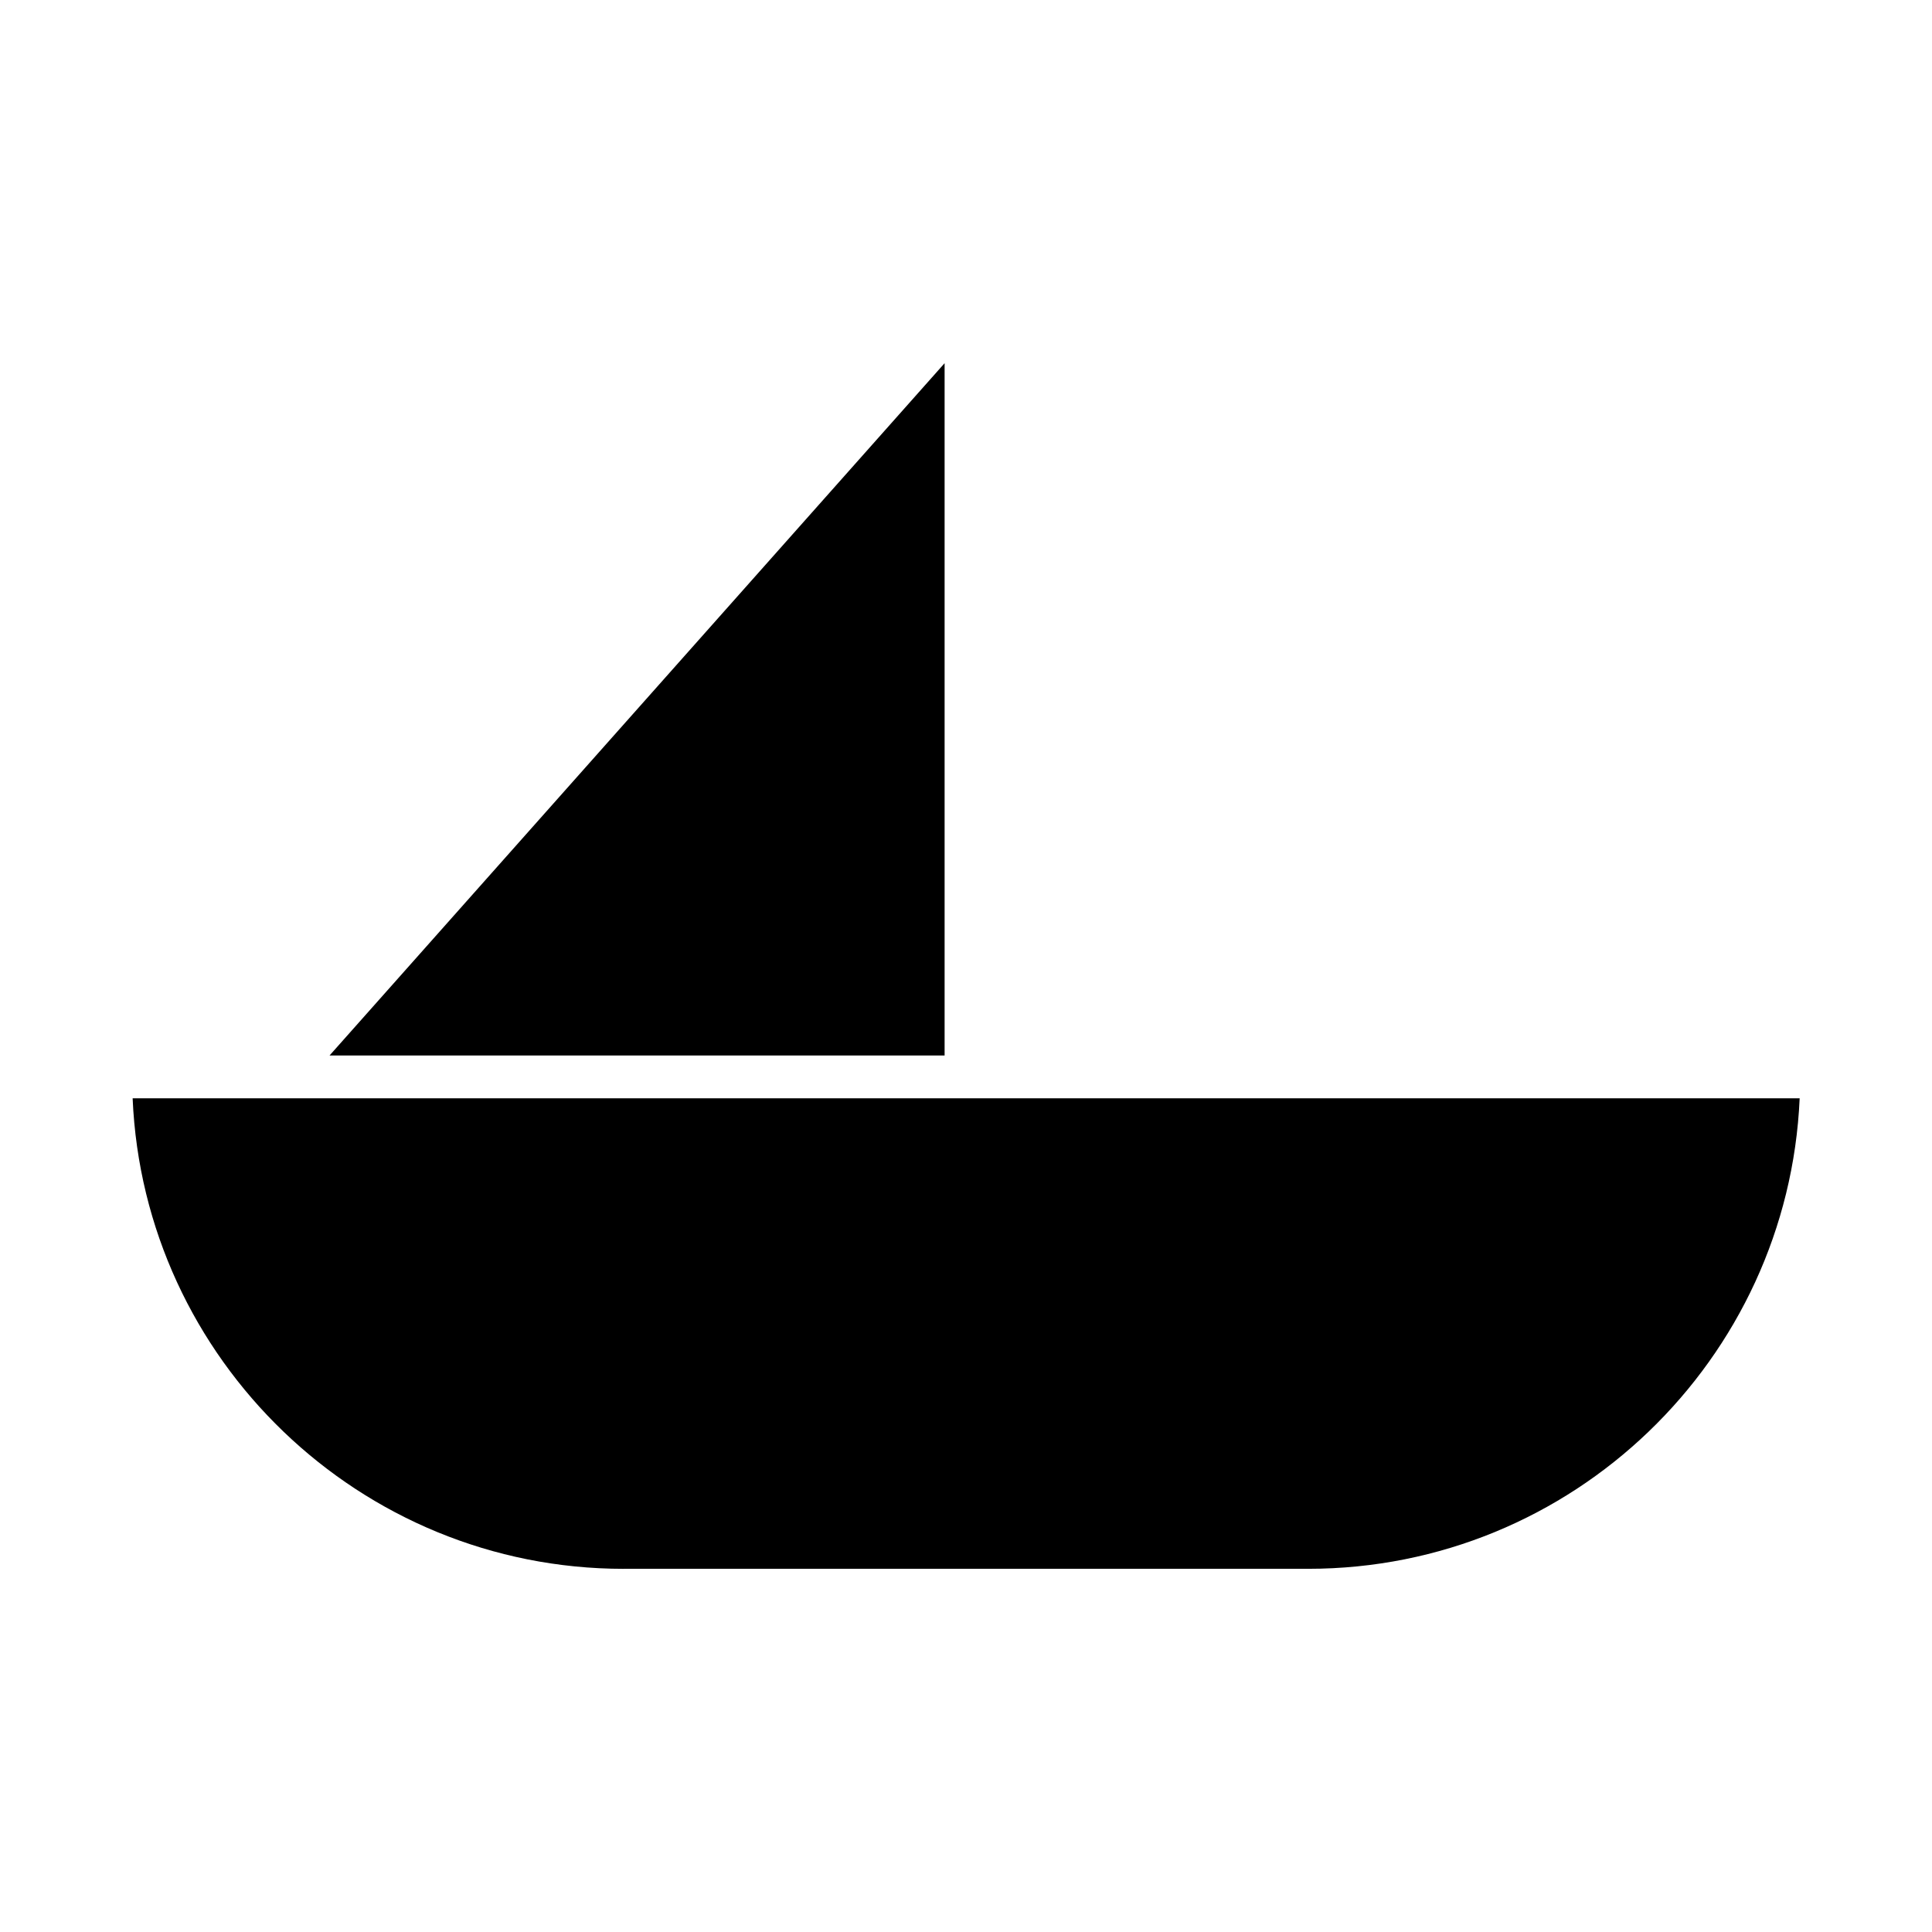 <?xml version="1.0" encoding="UTF-8"?>
<!-- Uploaded to: SVG Repo, www.svgrepo.com, Generator: SVG Repo Mixer Tools -->
<svg fill="#000000" width="800px" height="800px" version="1.1" viewBox="144 144 512 512" xmlns="http://www.w3.org/2000/svg">
 <g>
  <path d="m394.33 240.25-163 183.47h163z"/>
  <path d="m309.31 559.75h181.37c70.008 0 127.21-55.418 130.25-124.69l-441.78-0.004c2.941 69.273 60.25 124.7 130.15 124.7z"/>
 </g>
</svg>